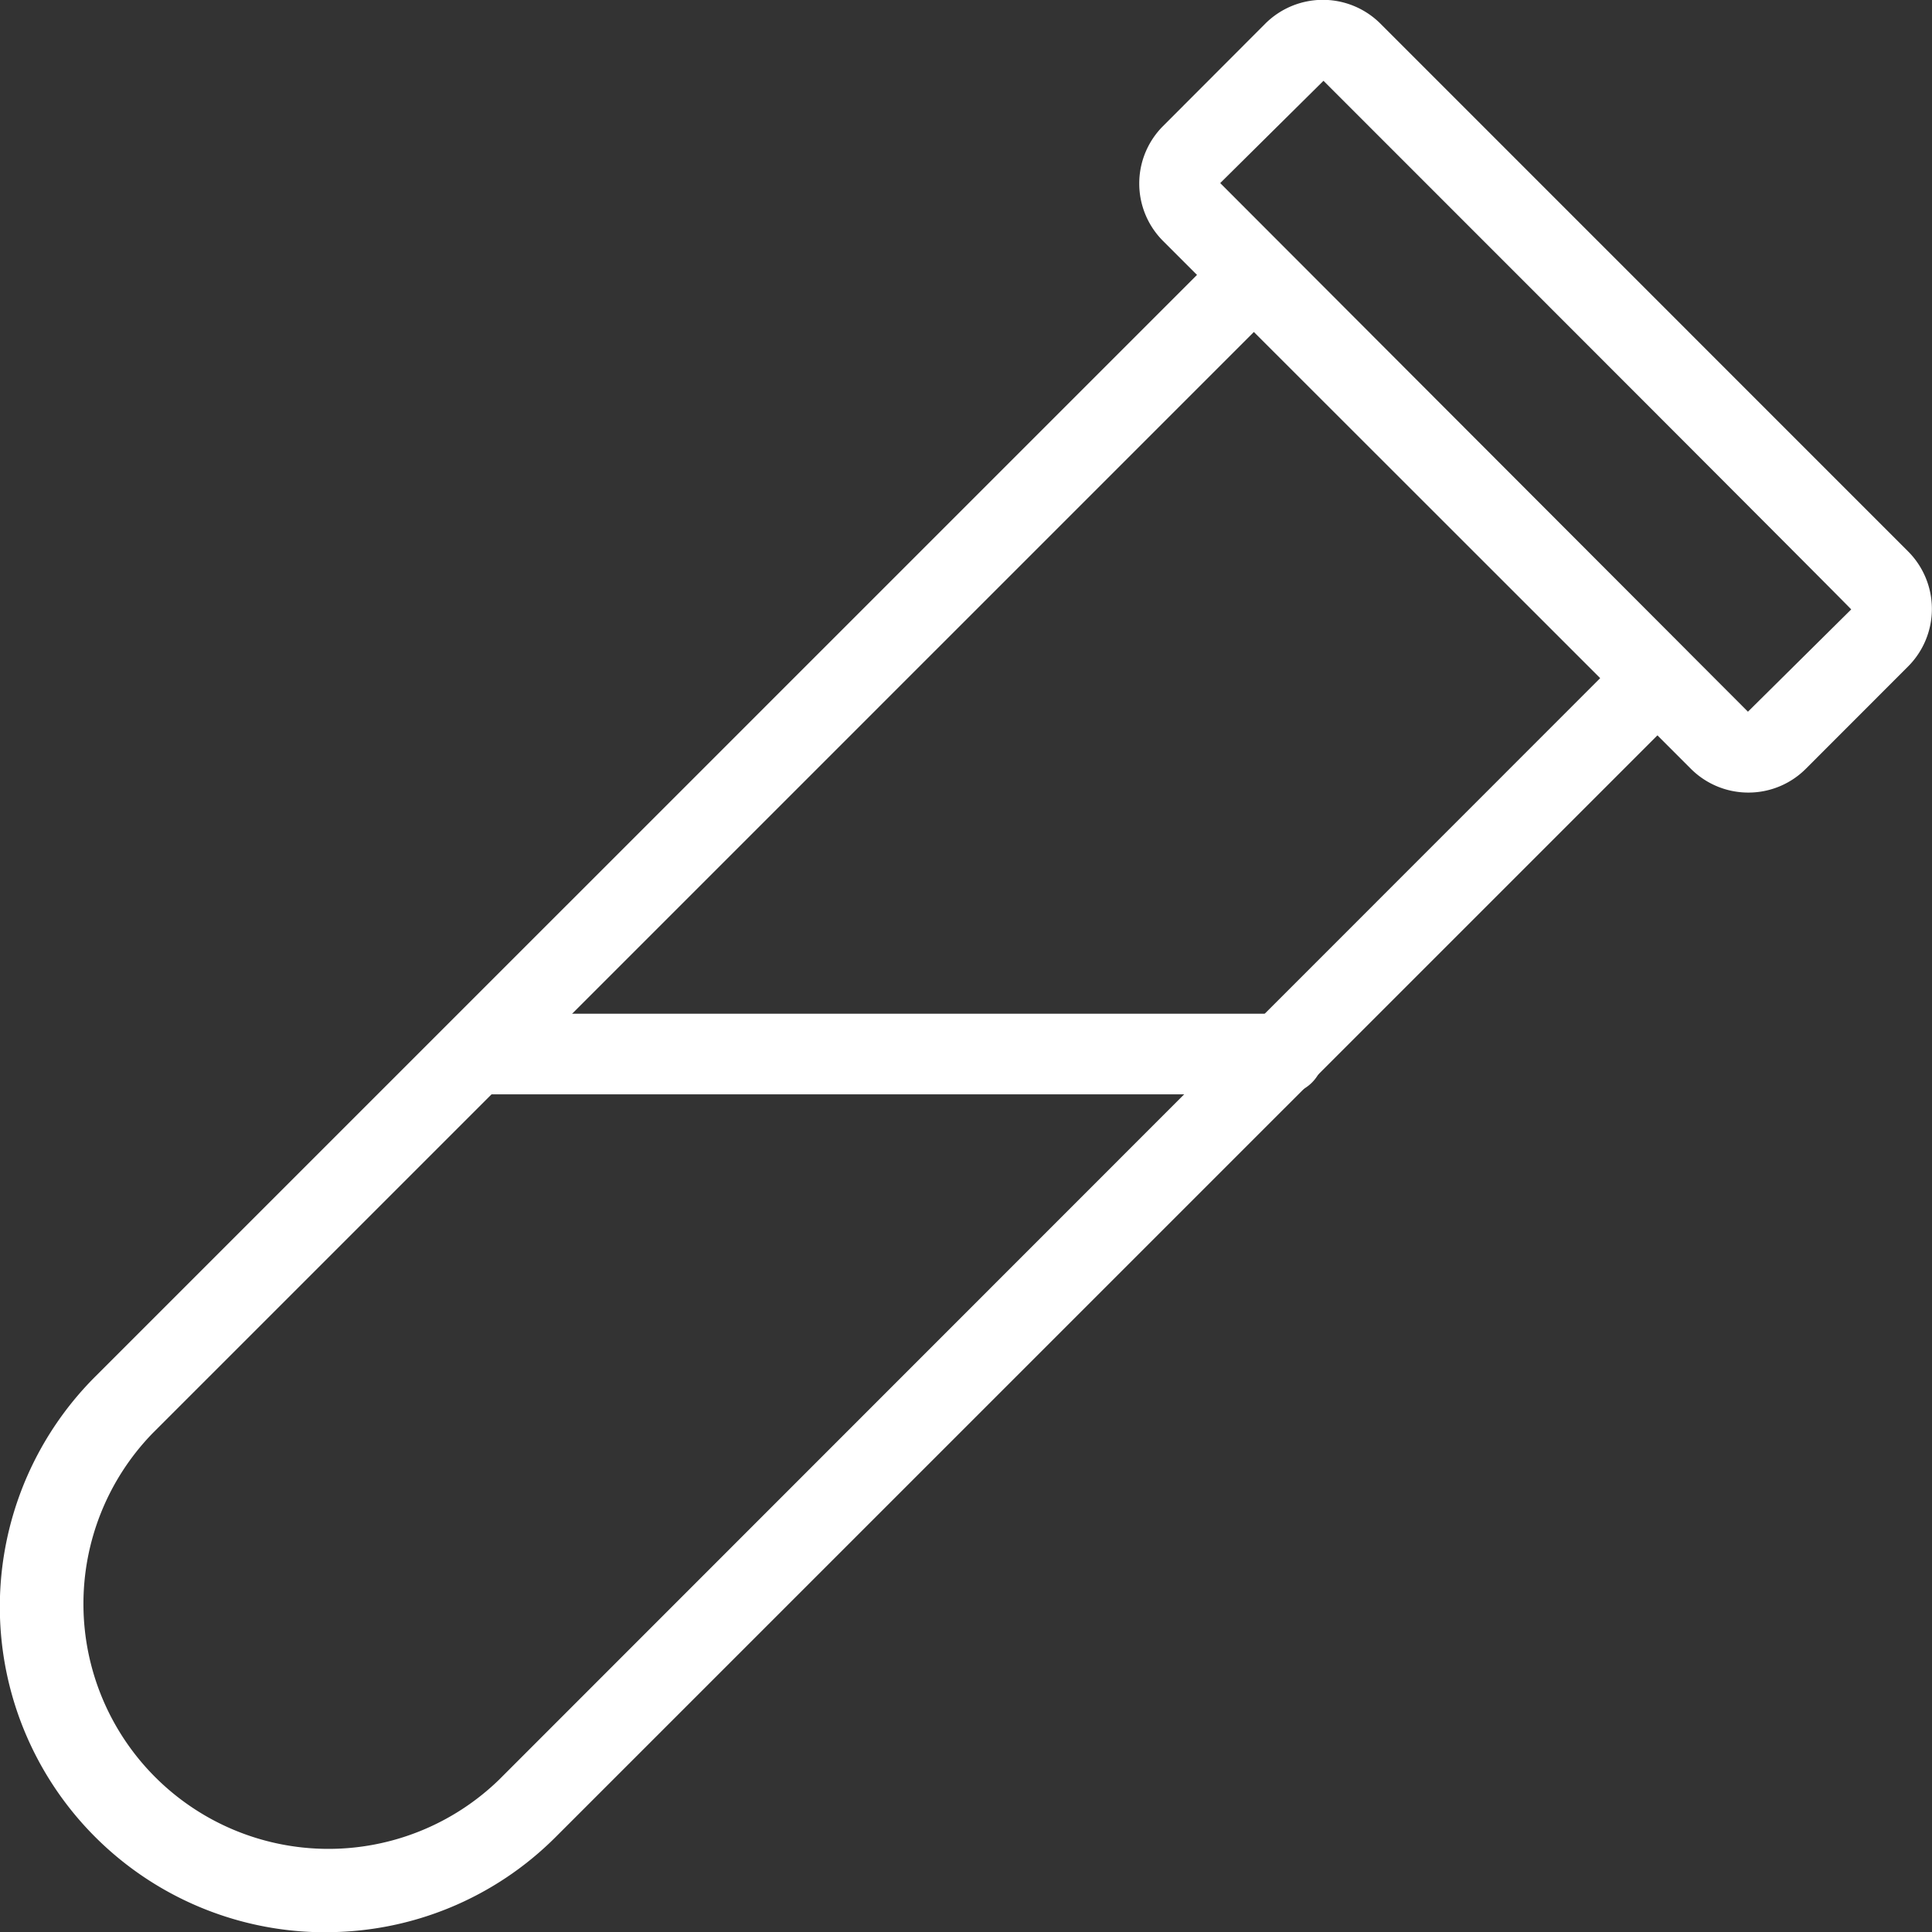 <svg id="Group_7355" data-name="Group 7355" xmlns="http://www.w3.org/2000/svg" width="21.929" height="21.931" viewBox="0 0 21.929 21.931">
  <rect x="0" y="0" width="21.929" height="21.931" fill="#333333" stroke="none"/>
  <path id="Path_28729" data-name="Path 28729" d="M881.511,1370.9l-12.5,12.5a2.781,2.781,0,0,0,3.932,3.933l12.5-12.505Zm-10.539,18.165a3.694,3.694,0,0,1-2.613-6.307l12.828-12.827a.469.469,0,0,1,.647,0l4.579,4.579a.457.457,0,0,1,0,.647l-12.828,12.827A3.681,3.681,0,0,1,870.972,1389.064Z" transform="translate(-867.278 -1367.133)" fill="#fff"/>
  <path id="Path_28730" data-name="Path 28730" d="M924.43,1359.36l-1.172,1.161,5.99,6,1.172-1.161C930.42,1365.35,924.43,1359.36,924.43,1359.36Zm4.824,8.079a.921.921,0,0,1-.654-.27l-5.99-5.99a.922.922,0,0,1,0-1.306l1.16-1.162a.925.925,0,0,1,1.306,0l5.99,5.991a.924.924,0,0,1,0,1.305l-1.16,1.161A.92.92,0,0,1,929.255,1367.439Z" transform="translate(-909.408 -1358.443)" fill="#fff"/>
  <path id="Path_28731" data-name="Path 28731" d="M897.885,1408.349h-9.158a.458.458,0,0,1,0-.915h9.158a.458.458,0,1,1,0,.915Z" transform="translate(-883.339 -1395.928)" fill="#fff"/>
</svg>
